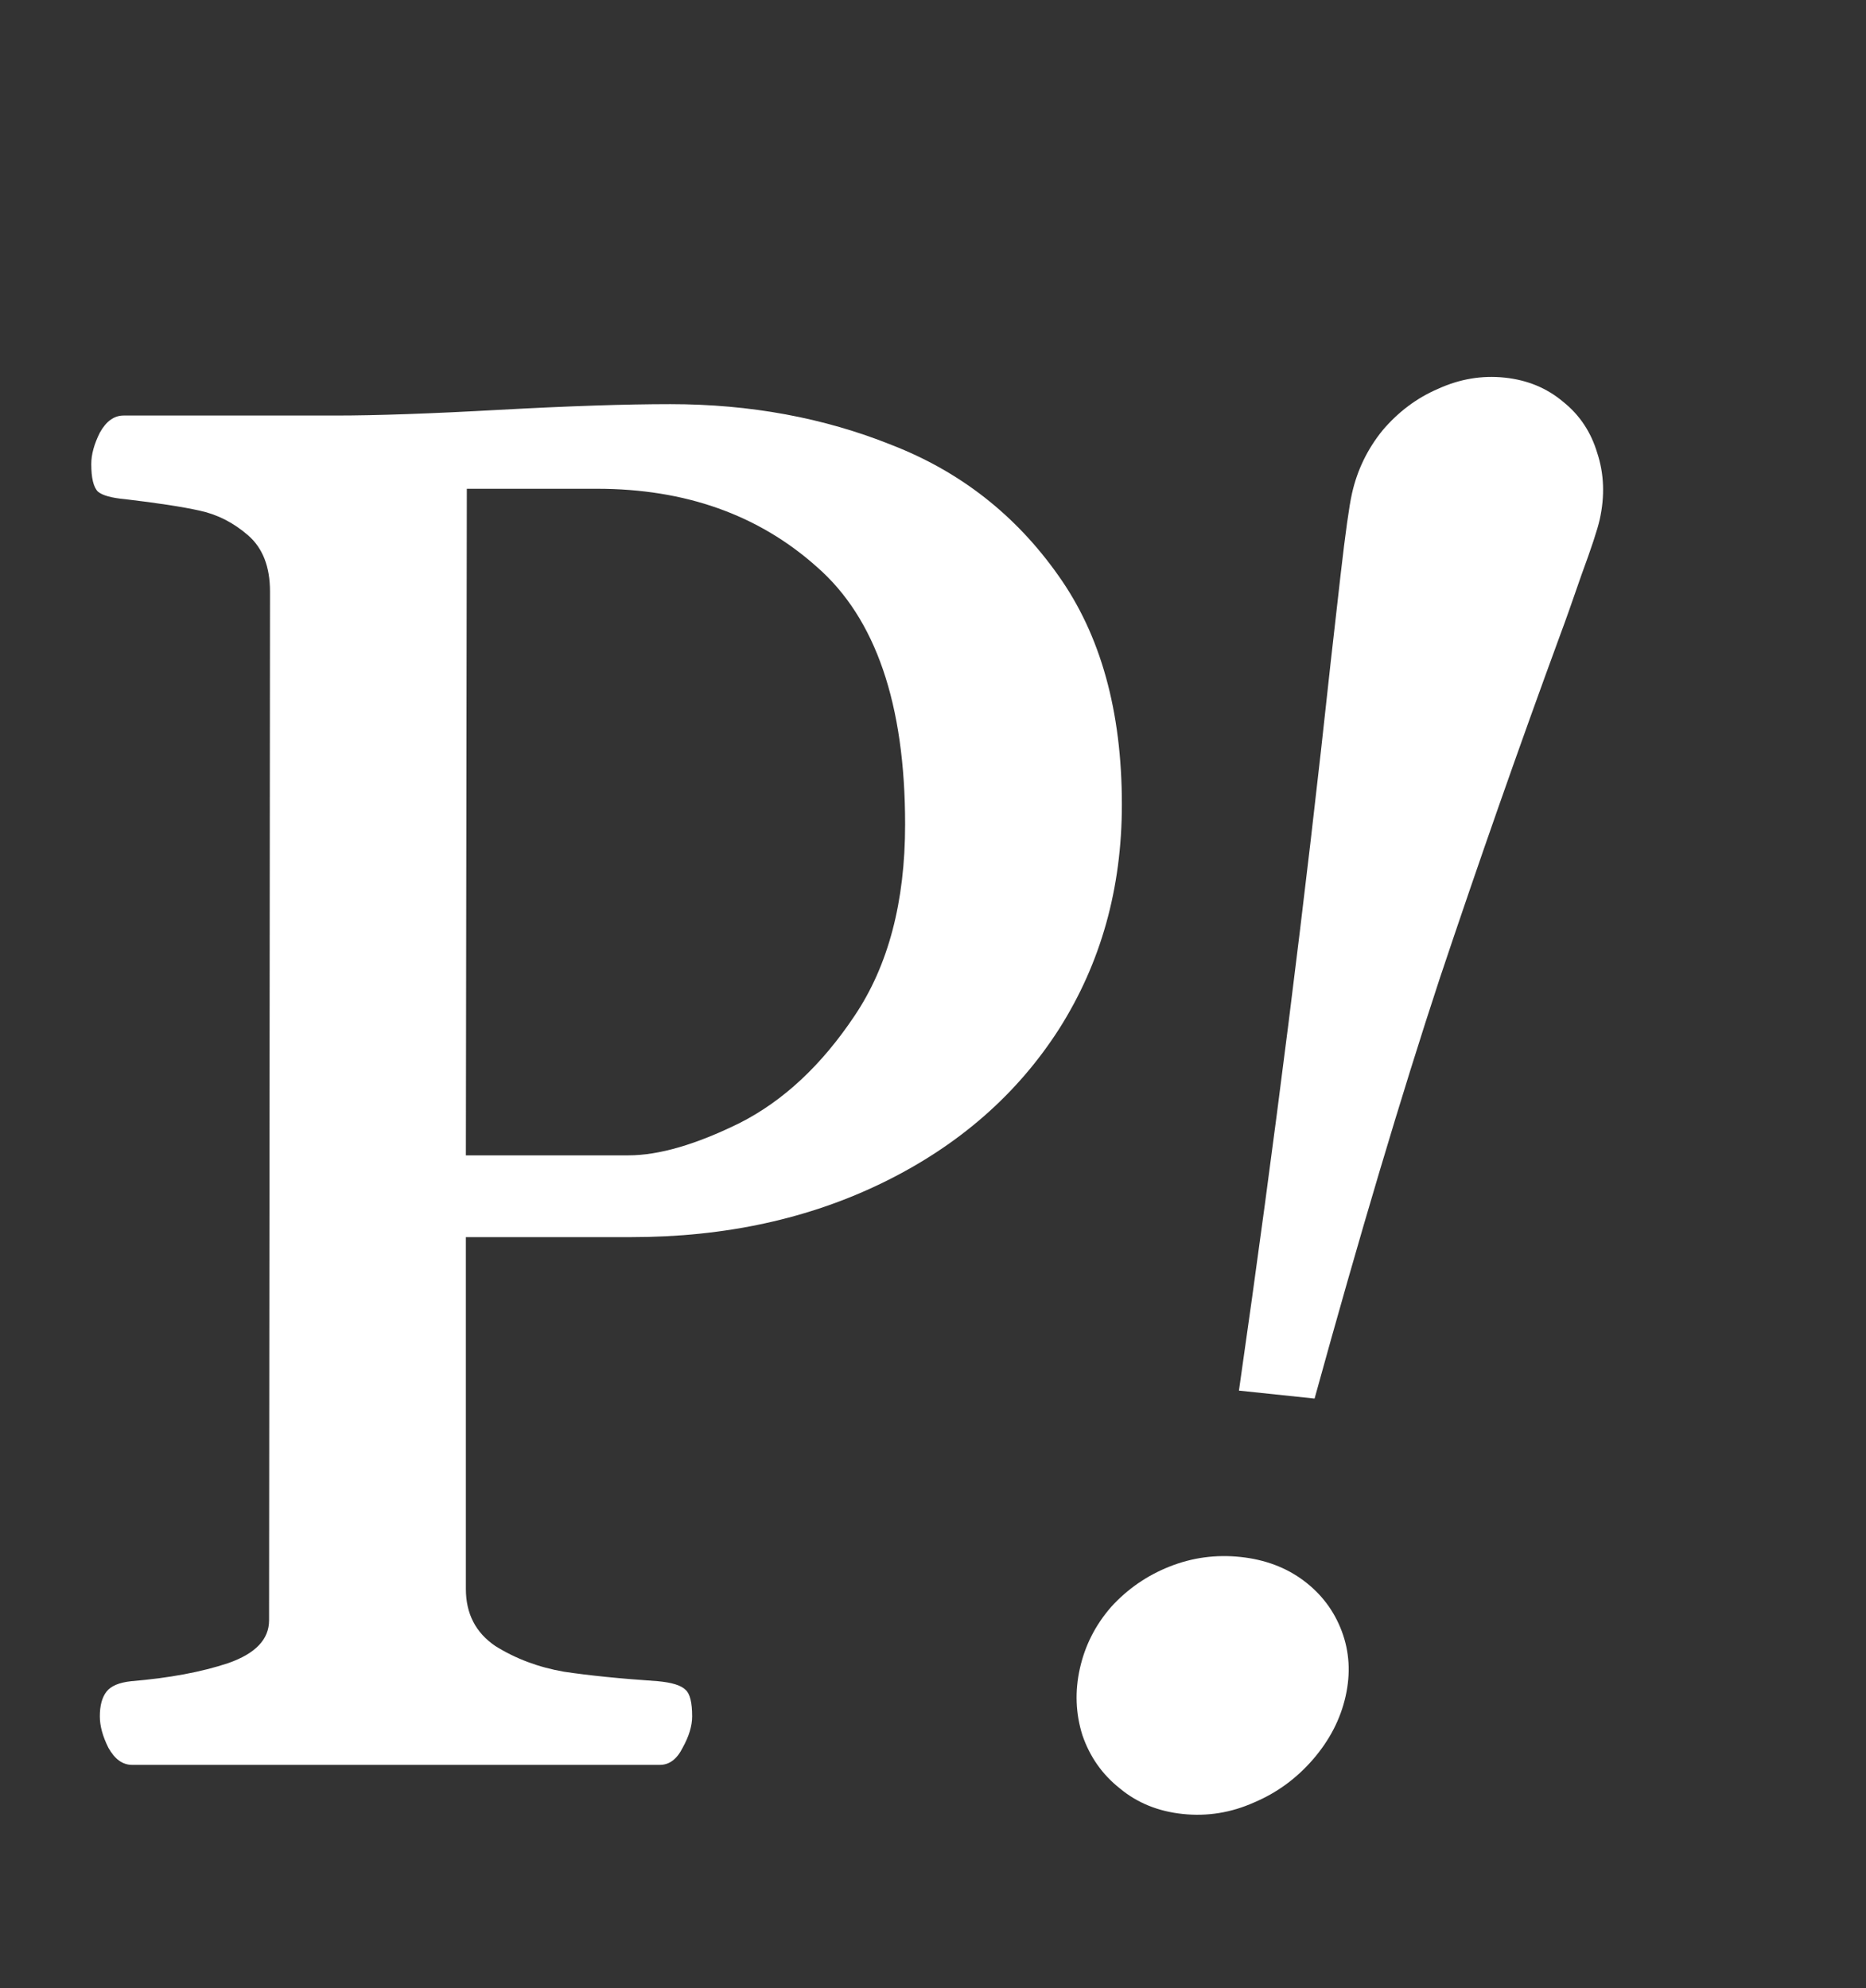 <svg width="92" height="98" viewBox="0 0 92 98" fill="none" xmlns="http://www.w3.org/2000/svg">
<rect x="0" y="0" width="92" height="98" fill="#333333" stroke="none"/>
<path d="M6.516 87C6.047 87 5.656 86.719 5.344 86.156C5.062 85.594 4.922 85.078 4.922 84.609C4.922 84.078 5.031 83.672 5.25 83.391C5.469 83.109 5.875 82.938 6.469 82.875C8.344 82.719 9.938 82.422 11.25 81.984C12.594 81.516 13.266 80.812 13.266 79.875L13.312 29.156C13.312 27.938 12.953 27.016 12.234 26.391C11.516 25.766 10.719 25.359 9.844 25.172C9 24.984 7.781 24.797 6.188 24.609C5.5 24.547 5.047 24.422 4.828 24.234C4.609 24.016 4.5 23.562 4.5 22.875C4.5 22.406 4.641 21.891 4.922 21.328C5.234 20.766 5.625 20.484 6.094 20.484H16.547C18.547 20.484 21.234 20.391 24.609 20.203C28.047 20.016 30.859 19.922 33.047 19.922C36.984 19.922 40.625 20.594 43.969 21.938C47.344 23.25 50.078 25.391 52.172 28.359C54.266 31.297 55.312 35.062 55.312 39.656C55.312 43.781 54.281 47.469 52.219 50.719C50.156 53.938 47.281 56.453 43.594 58.266C39.906 60.078 35.75 60.984 31.125 60.984H22.969V78.328C22.969 79.547 23.453 80.484 24.422 81.141C25.422 81.766 26.547 82.188 27.797 82.406C29.047 82.594 30.594 82.75 32.438 82.875C33.125 82.938 33.578 83.078 33.797 83.297C34.016 83.484 34.125 83.922 34.125 84.609C34.125 85.078 33.969 85.594 33.656 86.156C33.375 86.719 33 87 32.531 87H6.516ZM30.984 56.953C32.484 56.953 34.312 56.422 36.469 55.359C38.625 54.266 40.516 52.5 42.141 50.062C43.797 47.594 44.625 44.453 44.625 40.641C44.625 34.703 43.172 30.469 40.266 27.938C37.391 25.375 33.781 24.094 29.438 24.094H23.016L22.969 56.953H30.984Z" fill="white"/>
<path d="M61.084 68.55C62.842 56.312 64.351 44.33 65.612 32.602C65.711 31.738 65.873 30.304 66.1 28.299C66.334 26.264 66.519 24.941 66.656 24.331C66.915 23.172 67.419 22.133 68.166 21.213C68.944 20.296 69.861 19.612 70.916 19.161C71.979 18.679 73.069 18.497 74.188 18.615C75.307 18.733 76.267 19.13 77.07 19.808C77.879 20.454 78.439 21.294 78.748 22.325C79.089 23.359 79.129 24.456 78.87 25.615C78.76 26.103 78.462 27.008 77.975 28.33C77.518 29.655 77.172 30.633 76.935 31.264C74.893 36.823 72.909 42.482 70.981 48.241C69.085 54.003 67.029 60.904 64.813 68.942L61.084 68.55ZM58.313 89.42C57.102 89.293 56.066 88.872 55.209 88.157C54.344 87.473 53.729 86.597 53.364 85.529C53.031 84.464 52.99 83.367 53.243 82.239C53.496 81.111 54.008 80.103 54.78 79.217C55.582 78.334 56.542 77.67 57.66 77.225C58.777 76.781 59.942 76.623 61.154 76.75C62.366 76.877 63.408 77.268 64.279 77.921C65.151 78.575 65.776 79.405 66.154 80.412C66.533 81.42 66.596 82.487 66.343 83.616C66.09 84.744 65.555 85.78 64.739 86.725C63.923 87.669 62.953 88.378 61.828 88.853C60.697 89.358 59.526 89.547 58.313 89.42Z" fill="white"/>
</svg>
